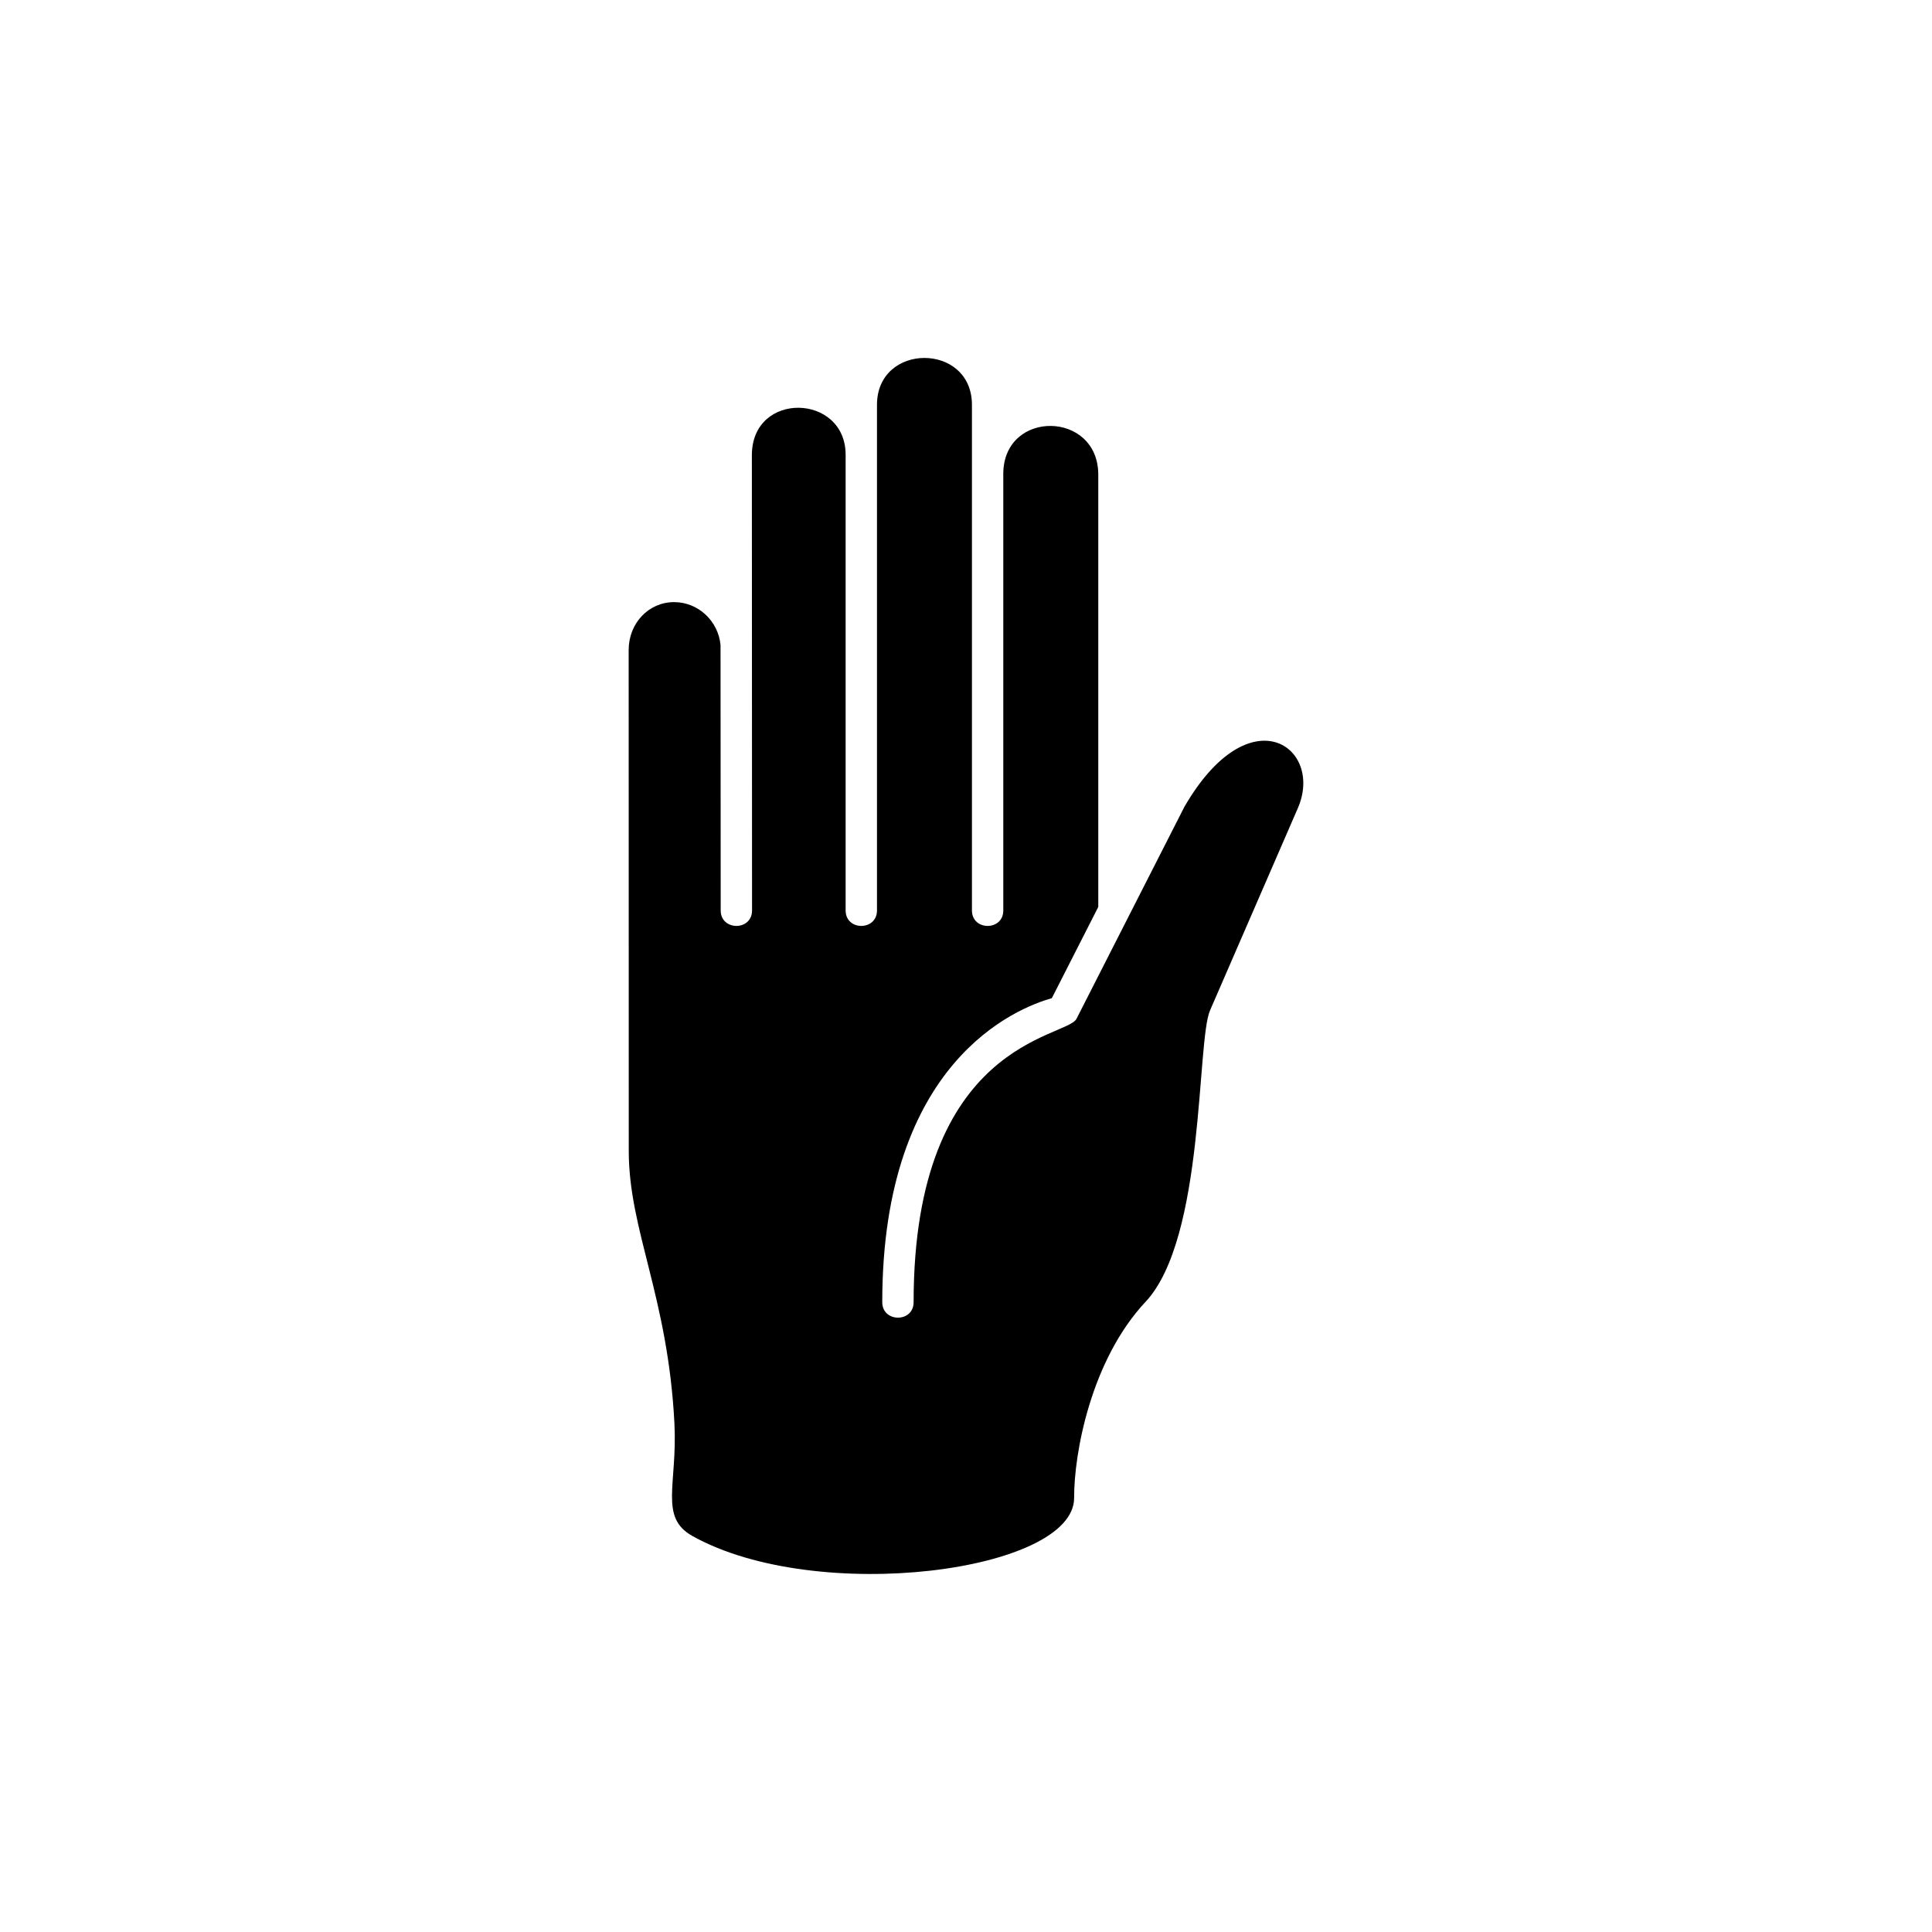 <?xml version="1.0" encoding="UTF-8"?>
<!-- Uploaded to: SVG Find, www.svgrepo.com, Generator: SVG Find Mixer Tools -->
<svg fill="#000000" width="800px" height="800px" version="1.1" viewBox="144 144 512 512" xmlns="http://www.w3.org/2000/svg">
 <path d="m447.57 489.02c15.828-16.93 13.484-69.105 17.121-77.297l23.301-53.668c6.856-16.059-12.824-30.164-30.141-0.191l-28.57 56.137c-2.637 5.117-43.164 5.856-43.164 75.09 0 5.488-8.309 5.449-8.309 0 0-63.844 35.684-77.969 44.934-80.559l12.312-24.184v-114.61c-0.059-16.887-24.891-17.27-25.172-0.406v115.95c0 5.473-8.309 5.449-8.309 0v-134c0-16.559-25.164-16.566-25.164 0v134c0 5.449-8.309 5.473-8.309 0v-120.76c0-16.285-24.848-16.977-24.848 0.105l0.047 120.65c0 5.488-8.309 5.445-8.309 0.012l-0.043-70.348c-0.602-6.371-5.898-11.371-12.312-11.371-6.734 0-12.031 5.574-12.031 12.691l0.023 132.85c0.035 21.023 10.391 38.547 12.102 72.109 0.828 16.199-4.137 24.879 4.785 29.848 33.043 18.43 101.21 9.438 101.14-10.129-0.047-11.754 4.434-36.434 18.91-51.926z" fill-rule="evenodd"/>
</svg>